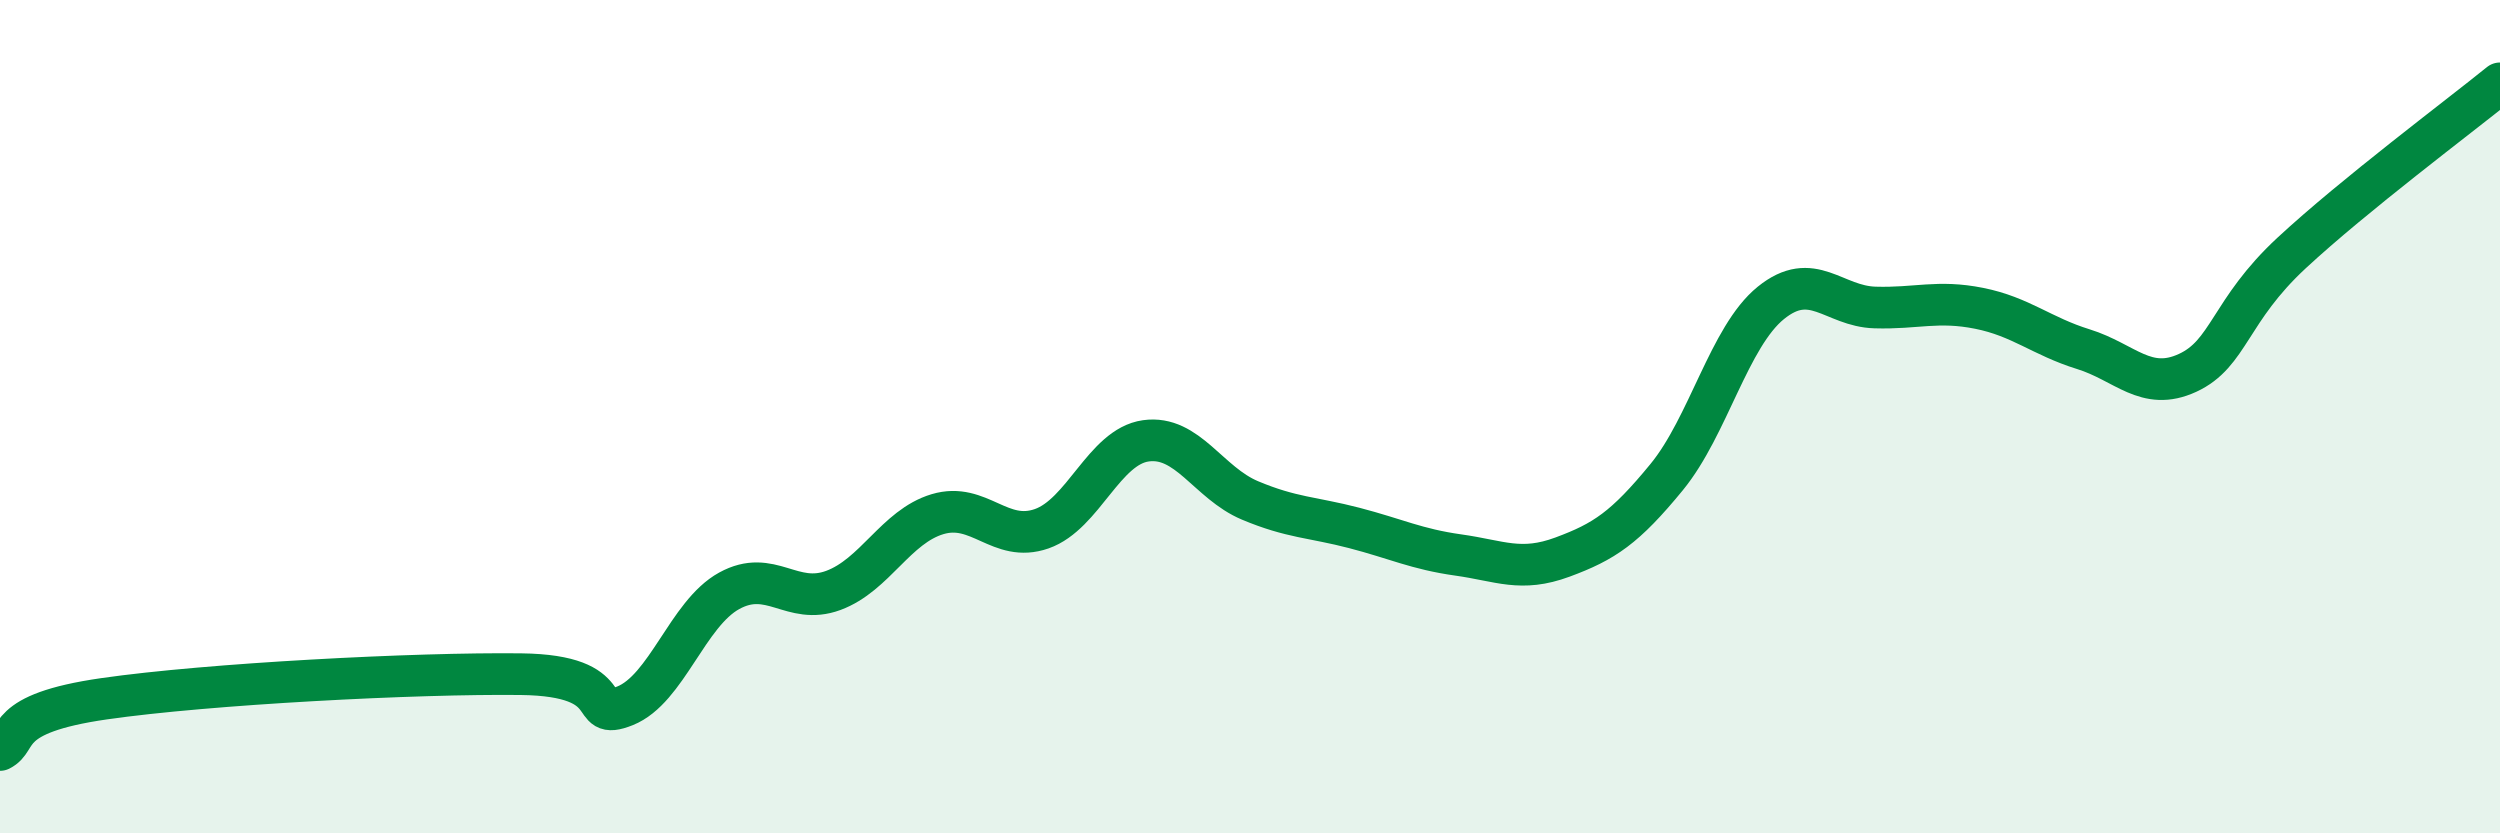 
    <svg width="60" height="20" viewBox="0 0 60 20" xmlns="http://www.w3.org/2000/svg">
      <path
        d="M 0,18 C 0.5,17.75 0,17.13 2.5,16.77 C 5,16.41 10,16.15 12.5,16.18 C 15,16.21 14,17.34 15,16.94 C 16,16.54 16.5,14.73 17.5,14.18 C 18.5,13.63 19,14.54 20,14.17 C 21,13.8 21.5,12.64 22.5,12.34 C 23.5,12.04 24,13.04 25,12.69 C 26,12.34 26.5,10.72 27.5,10.58 C 28.5,10.44 29,11.59 30,12.01 C 31,12.43 31.5,12.41 32.5,12.67 C 33.5,12.93 34,13.18 35,13.32 C 36,13.46 36.5,13.74 37.5,13.37 C 38.5,13 39,12.67 40,11.45 C 41,10.23 41.5,8.08 42.5,7.27 C 43.5,6.46 44,7.35 45,7.38 C 46,7.41 46.5,7.2 47.5,7.4 C 48.5,7.6 49,8.07 50,8.38 C 51,8.69 51.5,9.41 52.5,8.95 C 53.5,8.49 53.5,7.46 55,6.07 C 56.5,4.68 59,2.81 60,2L60 20L0 20Z"
        fill="#008740"
        opacity="0.1"
        stroke-linecap="round"
        stroke-linejoin="round"
      />
      <path
        d="M 0,18 C 0.5,17.75 0,17.13 2.5,16.77 C 5,16.41 10,16.15 12.5,16.18 C 15,16.21 14,17.34 15,16.94 C 16,16.54 16.5,14.73 17.5,14.18 C 18.5,13.63 19,14.54 20,14.17 C 21,13.8 21.5,12.64 22.5,12.34 C 23.5,12.04 24,13.04 25,12.69 C 26,12.34 26.5,10.72 27.5,10.58 C 28.5,10.44 29,11.59 30,12.01 C 31,12.43 31.5,12.41 32.5,12.67 C 33.5,12.93 34,13.18 35,13.32 C 36,13.46 36.5,13.74 37.5,13.37 C 38.5,13 39,12.67 40,11.45 C 41,10.23 41.5,8.08 42.5,7.27 C 43.5,6.46 44,7.35 45,7.38 C 46,7.41 46.5,7.2 47.5,7.4 C 48.5,7.6 49,8.07 50,8.38 C 51,8.69 51.5,9.41 52.5,8.95 C 53.5,8.49 53.5,7.46 55,6.07 C 56.5,4.68 59,2.81 60,2"
        stroke="#008740"
        stroke-width="1"
        fill="none"
        stroke-linecap="round"
        stroke-linejoin="round"
      />
    </svg>
  